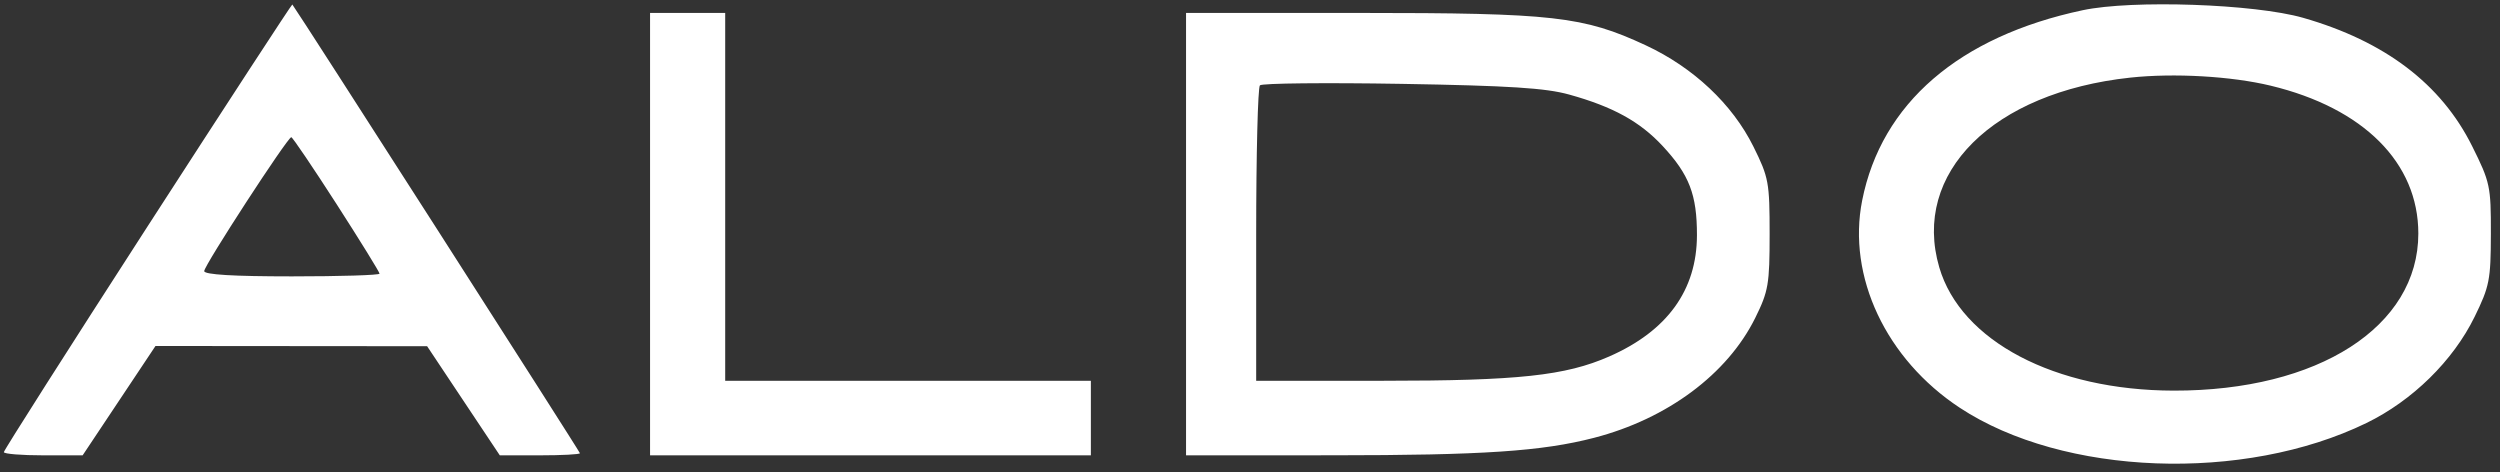 <svg width="127" height="24" viewBox="0 0 127 24" fill="none" xmlns="http://www.w3.org/2000/svg">
<rect x="0" y="0" width="127" height="24" fill="#333333" stroke="none"/>
<path fill-rule="evenodd" clip-rule="evenodd" d="M7.503 11.491C3.484 17.713 0.196 22.878 0.196 22.968C0.196 23.058 1.096 23.131 2.197 23.131H4.198L6.049 20.353L7.899 17.576L14.799 17.582L21.698 17.588L23.544 20.36L25.39 23.131H27.425C28.544 23.131 29.46 23.083 29.46 23.023C29.46 22.946 15.144 0.609 14.85 0.228C14.829 0.2 11.523 5.269 7.503 11.491ZM105.801 0.519C99.517 1.854 95.575 5.255 94.598 10.184C93.832 14.047 95.811 18.247 99.559 20.716C104.816 24.178 113.983 24.522 120.216 21.489C122.552 20.352 124.617 18.326 125.709 16.096C126.466 14.55 126.531 14.221 126.536 11.882C126.541 9.453 126.5 9.262 125.584 7.423C124.013 4.266 121.151 2.094 116.996 0.904C114.528 0.198 108.318 -0.016 105.801 0.519ZM33.023 11.894V23.131H44.219H55.416V21.237V19.343H46.128H36.84V10V0.657H34.931H33.023V11.894ZM60.251 11.894V23.131L67.694 23.129C75.337 23.127 78.332 22.927 80.982 22.24C84.701 21.276 87.756 19.003 89.167 16.148C89.836 14.794 89.897 14.441 89.897 11.889C89.897 9.262 89.851 9.013 89.074 7.447C88.005 5.291 86.021 3.426 83.603 2.301C80.432 0.827 78.927 0.657 69.041 0.657H60.251V11.894ZM115.344 4.351C120.074 5.49 122.851 8.27 122.851 11.864C122.851 16.595 117.768 19.858 110.423 19.844C104.38 19.832 99.611 17.324 98.515 13.582C97.112 8.792 101.238 4.693 108.219 3.943C110.443 3.704 113.349 3.87 115.344 4.351ZM79.716 4.804C81.94 5.422 83.309 6.176 84.462 7.417C85.817 8.875 86.208 9.892 86.205 11.949C86.201 14.736 84.697 16.815 81.748 18.109C79.525 19.085 77.126 19.343 70.28 19.343H63.814V11.936C63.814 7.862 63.899 4.442 64.004 4.335C64.11 4.228 67.344 4.195 71.193 4.26C76.687 4.354 78.519 4.471 79.716 4.804ZM17.096 10.366C18.298 12.234 19.281 13.825 19.281 13.902C19.281 13.978 17.277 14.04 14.828 14.04C11.851 14.04 10.374 13.951 10.374 13.772C10.374 13.482 14.609 6.97 14.797 6.97C14.86 6.97 15.894 8.498 17.096 10.366Z" fill="white"/>
</svg>
